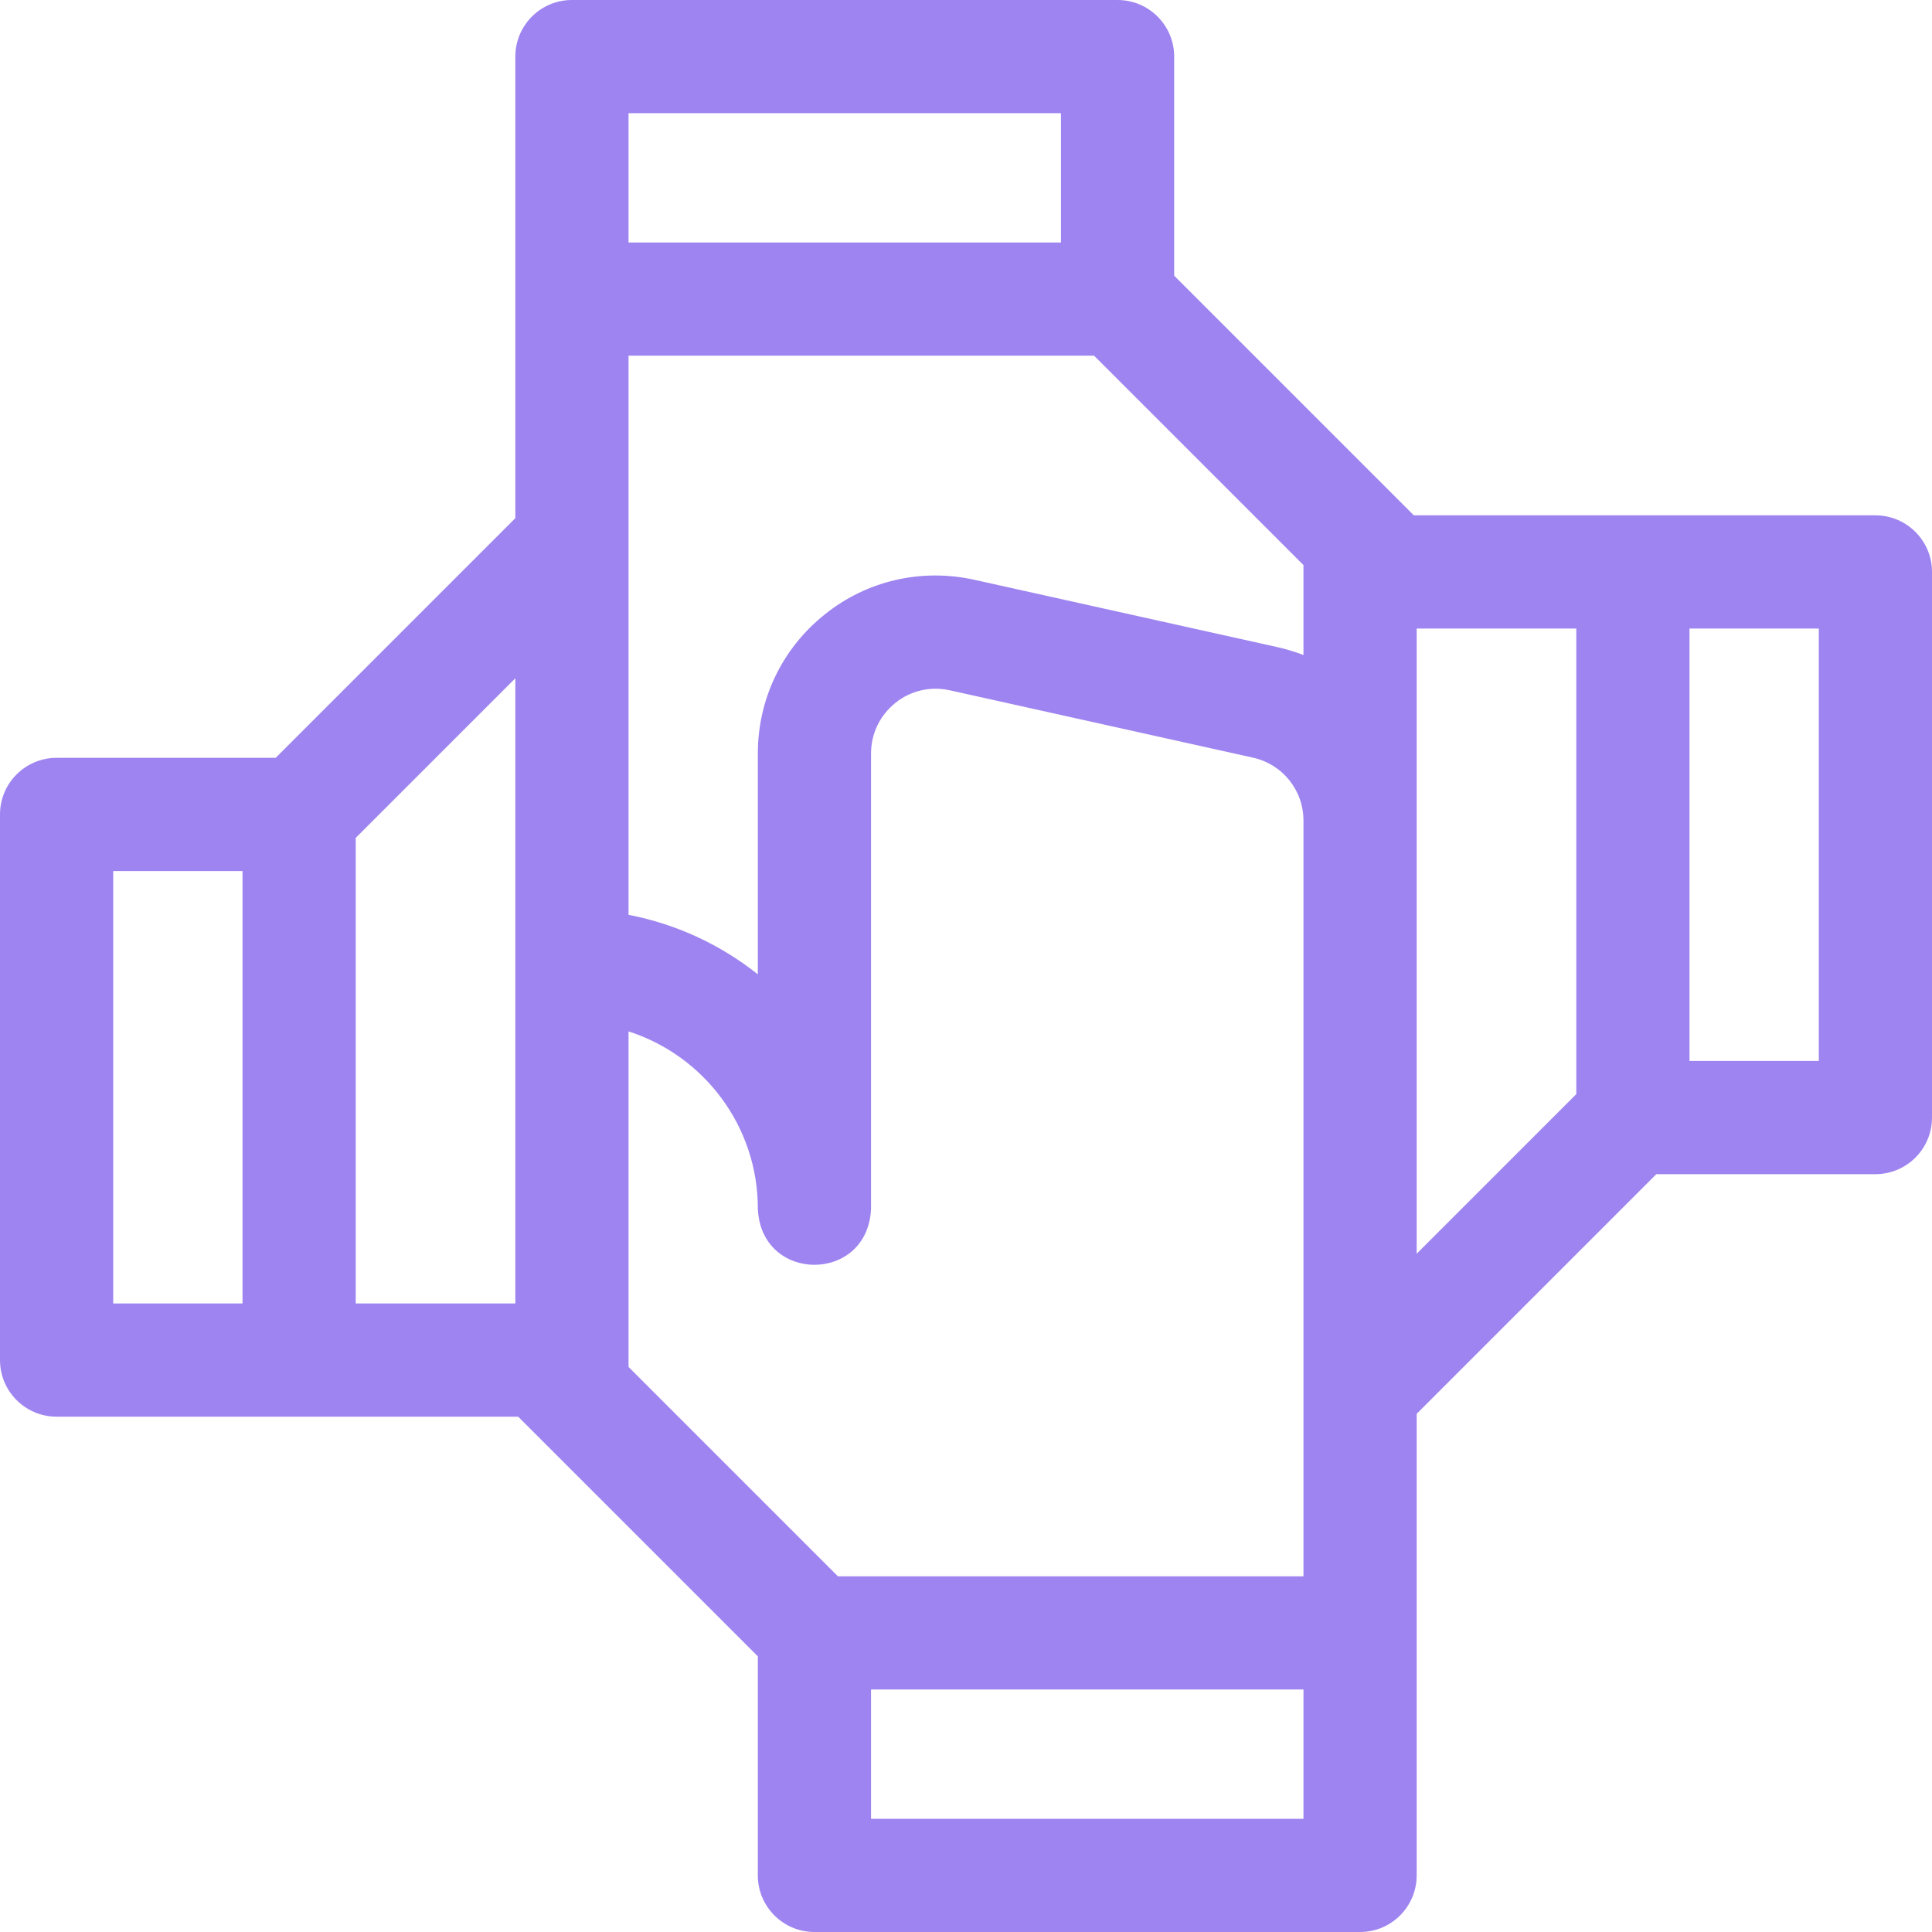 <?xml version="1.0"?>
<svg xmlns="http://www.w3.org/2000/svg" xmlns:xlink="http://www.w3.org/1999/xlink" xmlns:svgjs="http://svgjs.com/svgjs" version="1.1" width="512" height="512" x="0" y="0" viewBox="0 0 512 512" style="enable-background:new 0 0 512 512" xml:space="preserve" class=""><g><path xmlns="http://www.w3.org/2000/svg" d="m497 136.567h-122.32l-63.513-63.513v-58.054c0-8.284-6.716-15-15-15h-144.6c-8.284 0-15 6.716-15 15v122.32l-63.513 63.513h-58.054c-8.284 0-15 6.716-15 15v144.6c0 8.284 6.716 15 15 15h122.32l63.513 63.513v58.054c0 8.284 6.716 15 15 15h144.6c8.284 0 15-6.716 15-15v-122.32l63.513-63.513h58.054c8.284 0 15-6.716 15-15v-144.6c0-8.284-6.716-15-15-15zm-432.733 208.866h-34.267v-114.6h34.267zm72.3 0h-42.3v-123.386l42.3-42.3zm30-315.433h114.6v34.267h-114.6zm178.866 452h-114.6v-34.267h114.6zm0-64.267h-123.386l-55.48-55.48v-88.919c19.854 6.36 34.267 24.994 34.267 46.932.788 19.894 29.212 19.894 30 0v-120.604c0-5.226 2.34-10.095 6.474-13.402 4.021-3.247 9.272-4.458 14.393-3.326l80.333 17.85c7.89 1.755 13.4 8.634 13.4 16.728v200.221zm0-244.142c-2.213-.854-4.51-1.563-6.892-2.092l-80.348-17.854c-14.094-3.116-28.577.265-39.68 9.232-11.236 8.988-17.68 22.396-17.68 36.785v58.549c-9.804-7.8-21.499-13.313-34.267-15.77v-148.174h123.386l55.48 55.48v23.844zm72.3 116.362-42.3 42.3v-165.686h42.3zm64.267-8.786h-34.267v-114.6h34.267z" fill="#9e84f0" data-original="#000000" style="" class=""/></g></svg>
